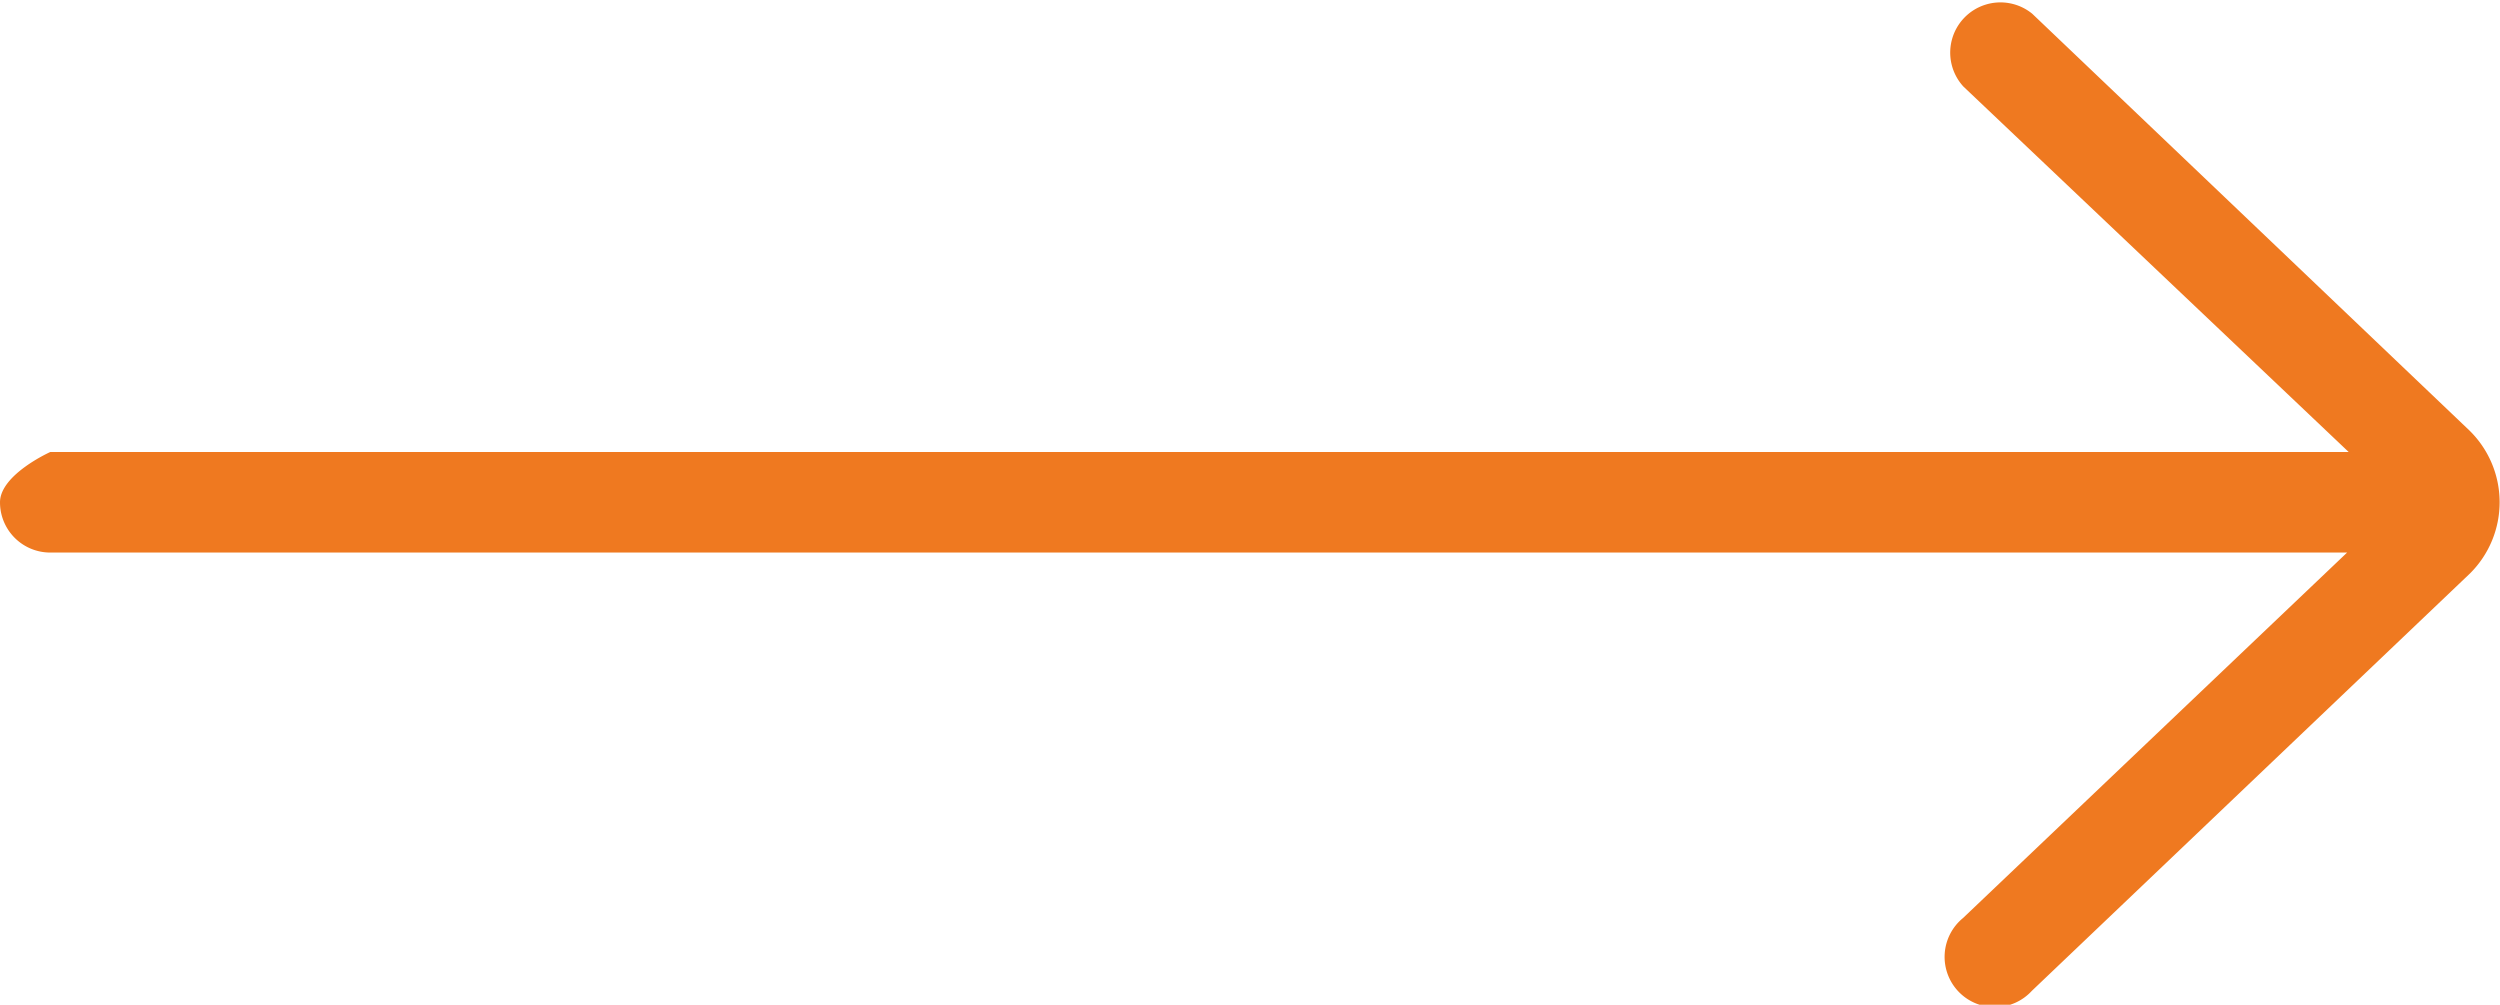<svg xmlns="http://www.w3.org/2000/svg" width="32.653" height="13.123" viewBox="0 0 32.653 13.123"><defs><style>.a{fill:#EF7920;}</style></defs><path class="a" d="M5.544,12.181a.656.656,0,0,0-.9.95l5.033,4.774H-20.344S-21,18.2-21,18.562a.656.656,0,0,0,.656.656h30L4.639,23.992a.656.656,0,1,0,.9.95l5.724-5.453a1.311,1.311,0,0,0-.011-1.867Z" transform="translate(21 -12.001)"/></svg>